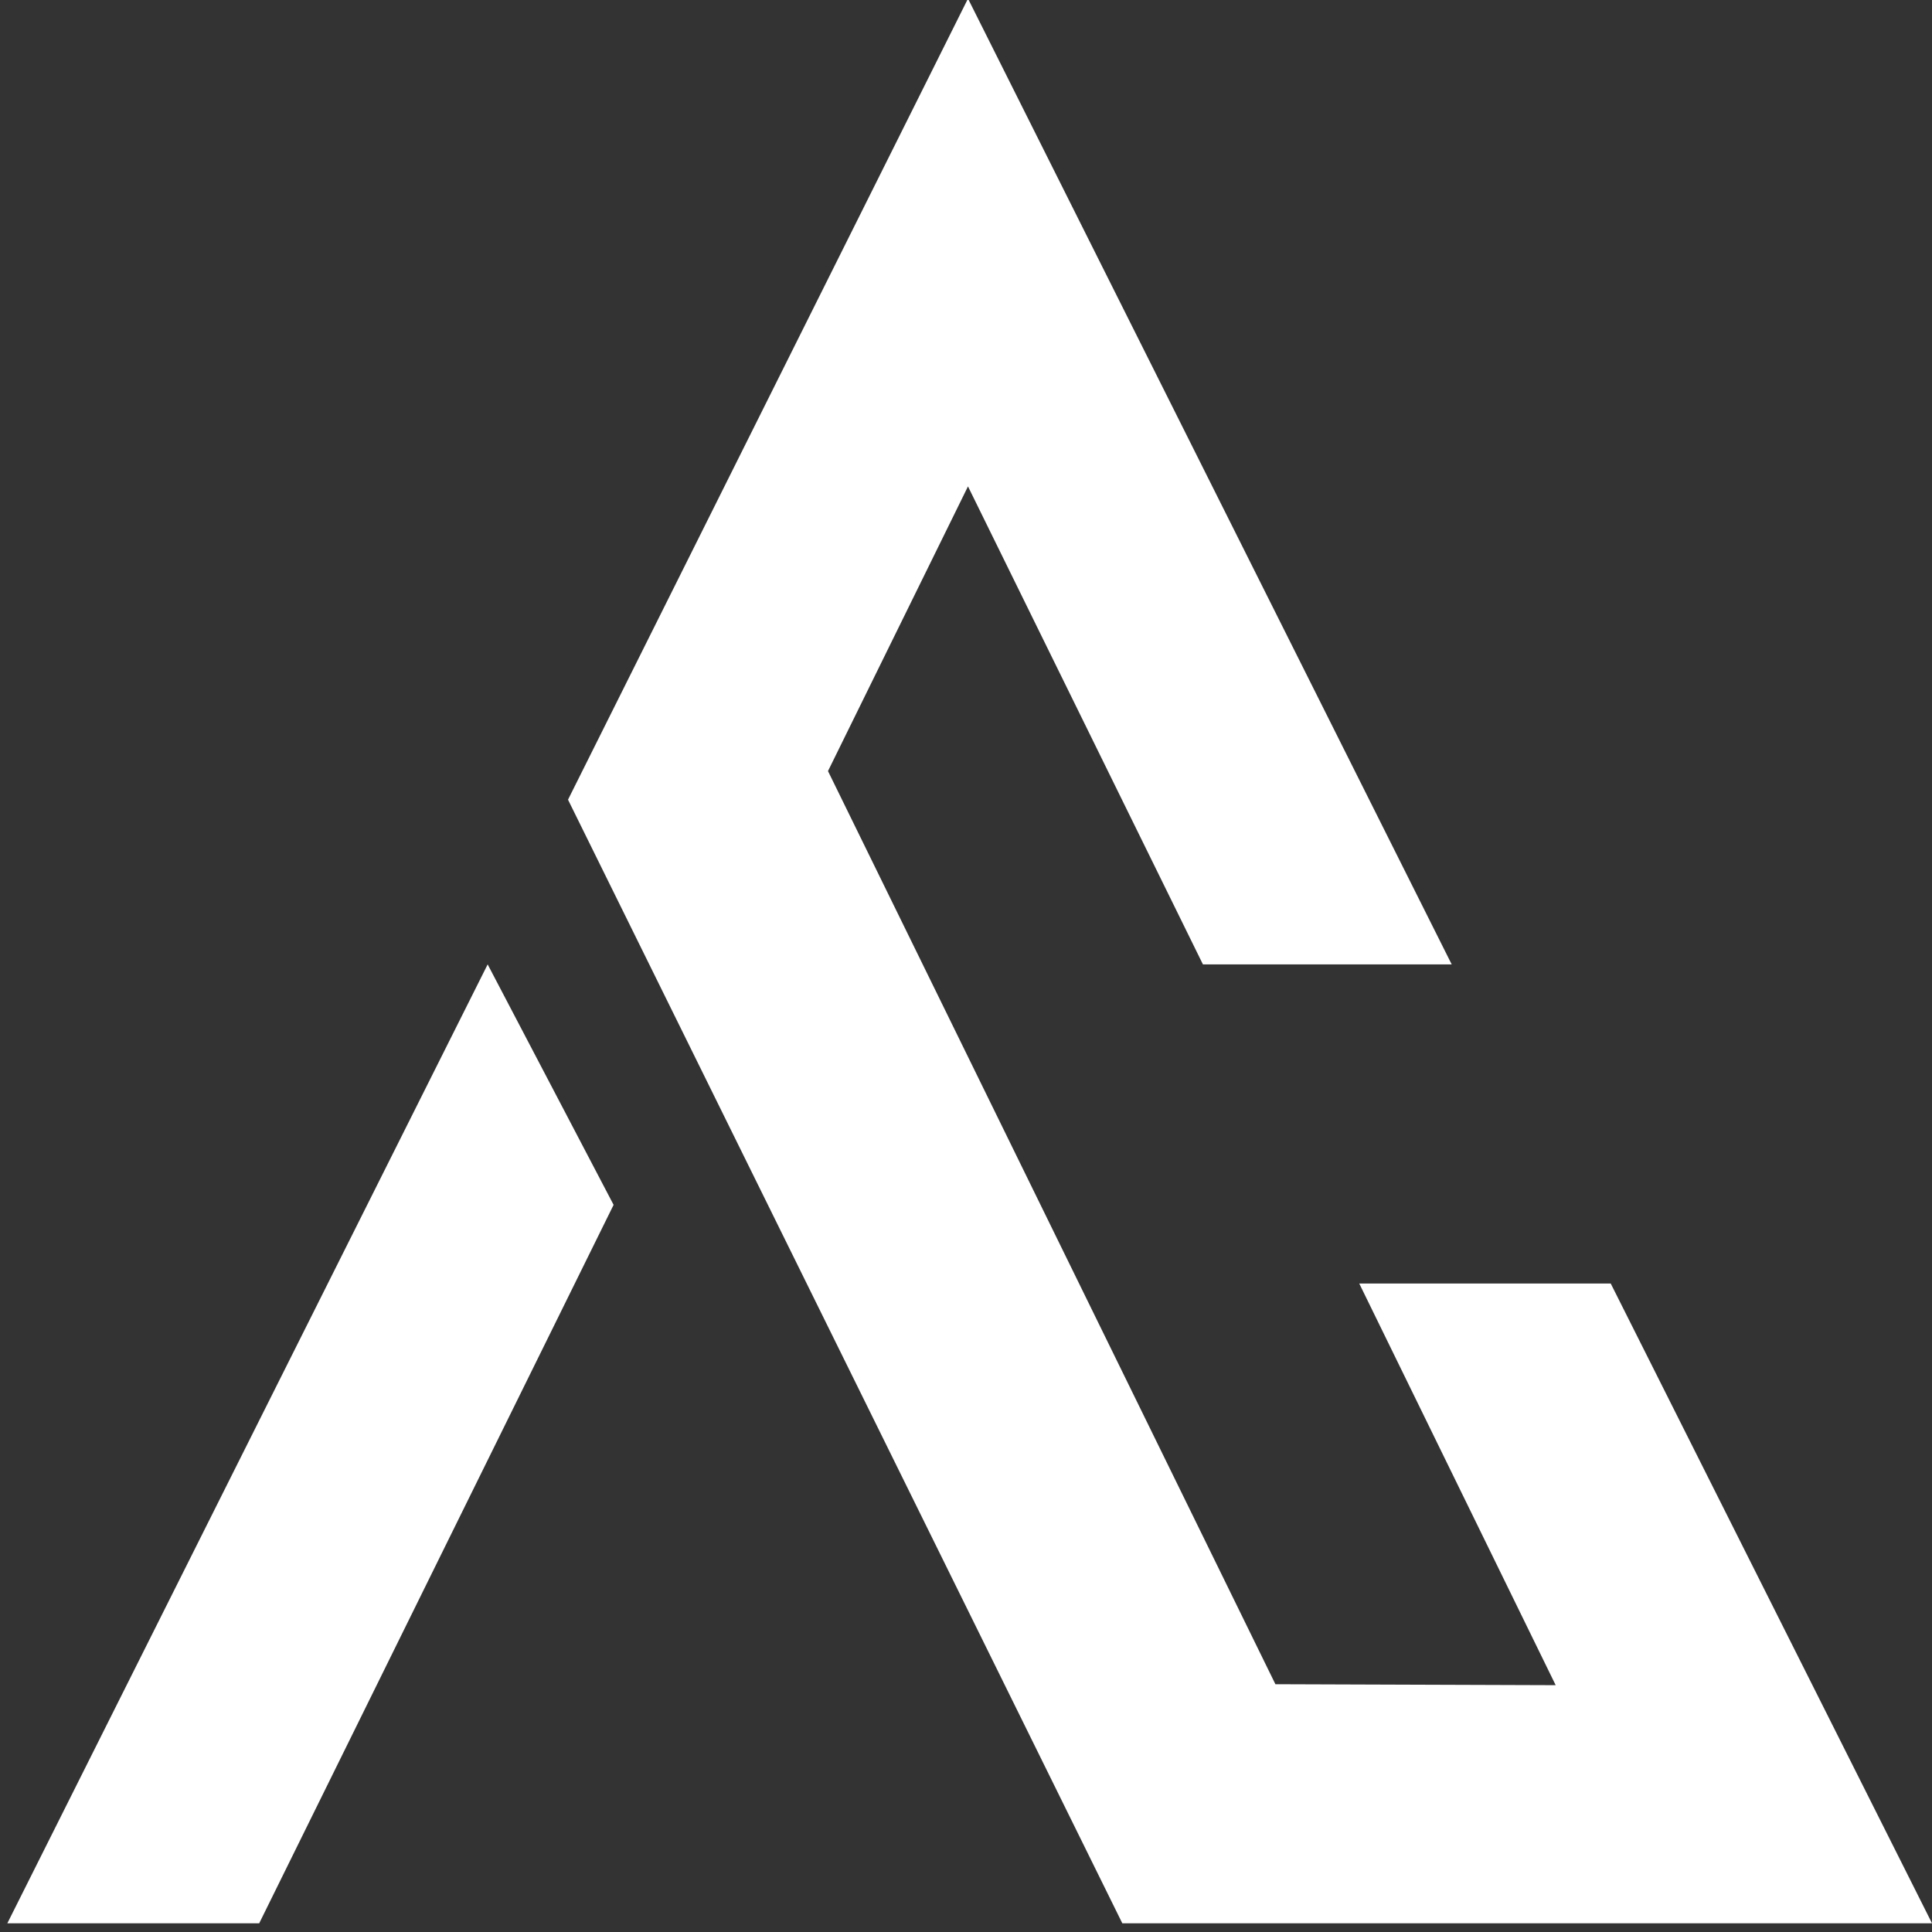 <?xml version="1.0" encoding="UTF-8" standalone="no"?>
<!-- Created with Inkscape (http://www.inkscape.org/) -->

<svg
   width="13.229mm"
   height="13.229mm"
   viewBox="0 0 13.229 13.229"
   version="1.1"
   id="svg1"
   xml:space="preserve"
   xmlns="http://www.w3.org/2000/svg"
   xmlns:svg="http://www.w3.org/2000/svg"><rect x="0" y="0" width="13.229" height="13.229" fill="#333333" stroke="none"/><defs
     id="defs1" /><g
     id="layer2"
     style="display:inline;fill:#ffffff;fill-opacity:1"
     transform="matrix(1.144,0,0,1.144,146.625,-87.496)"><g
       id="g2"
       transform="matrix(0.072,0,0,0.072,-126.349,80.539)"
       style="display:inline;fill:#ffffff;fill-opacity:1"><path
         style="fill:#ffffff;fill-opacity:1;stroke-width:0.576;stroke-linecap:round;stroke-linejoin:round"
         d="M -24.664,103.545 15.266,23.83 25.735,43.82 -3.726,103.545 Z"
         id="path2-4" /><path
         style="fill:#ffffff;fill-opacity:1;stroke-width:0.576;stroke-linecap:round;stroke-linejoin:round"
         d="M 21.946,10.138 55.196,-56.455 95.407,23.83 H 74.726 L 55.196,-15.905 43.558,7.76 80.752,83.67 104.051,83.75 87.721,50.358 h 20.906 l 26.71,53.187 H 68.025 Z"
         id="path3-5" /></g></g></svg>
